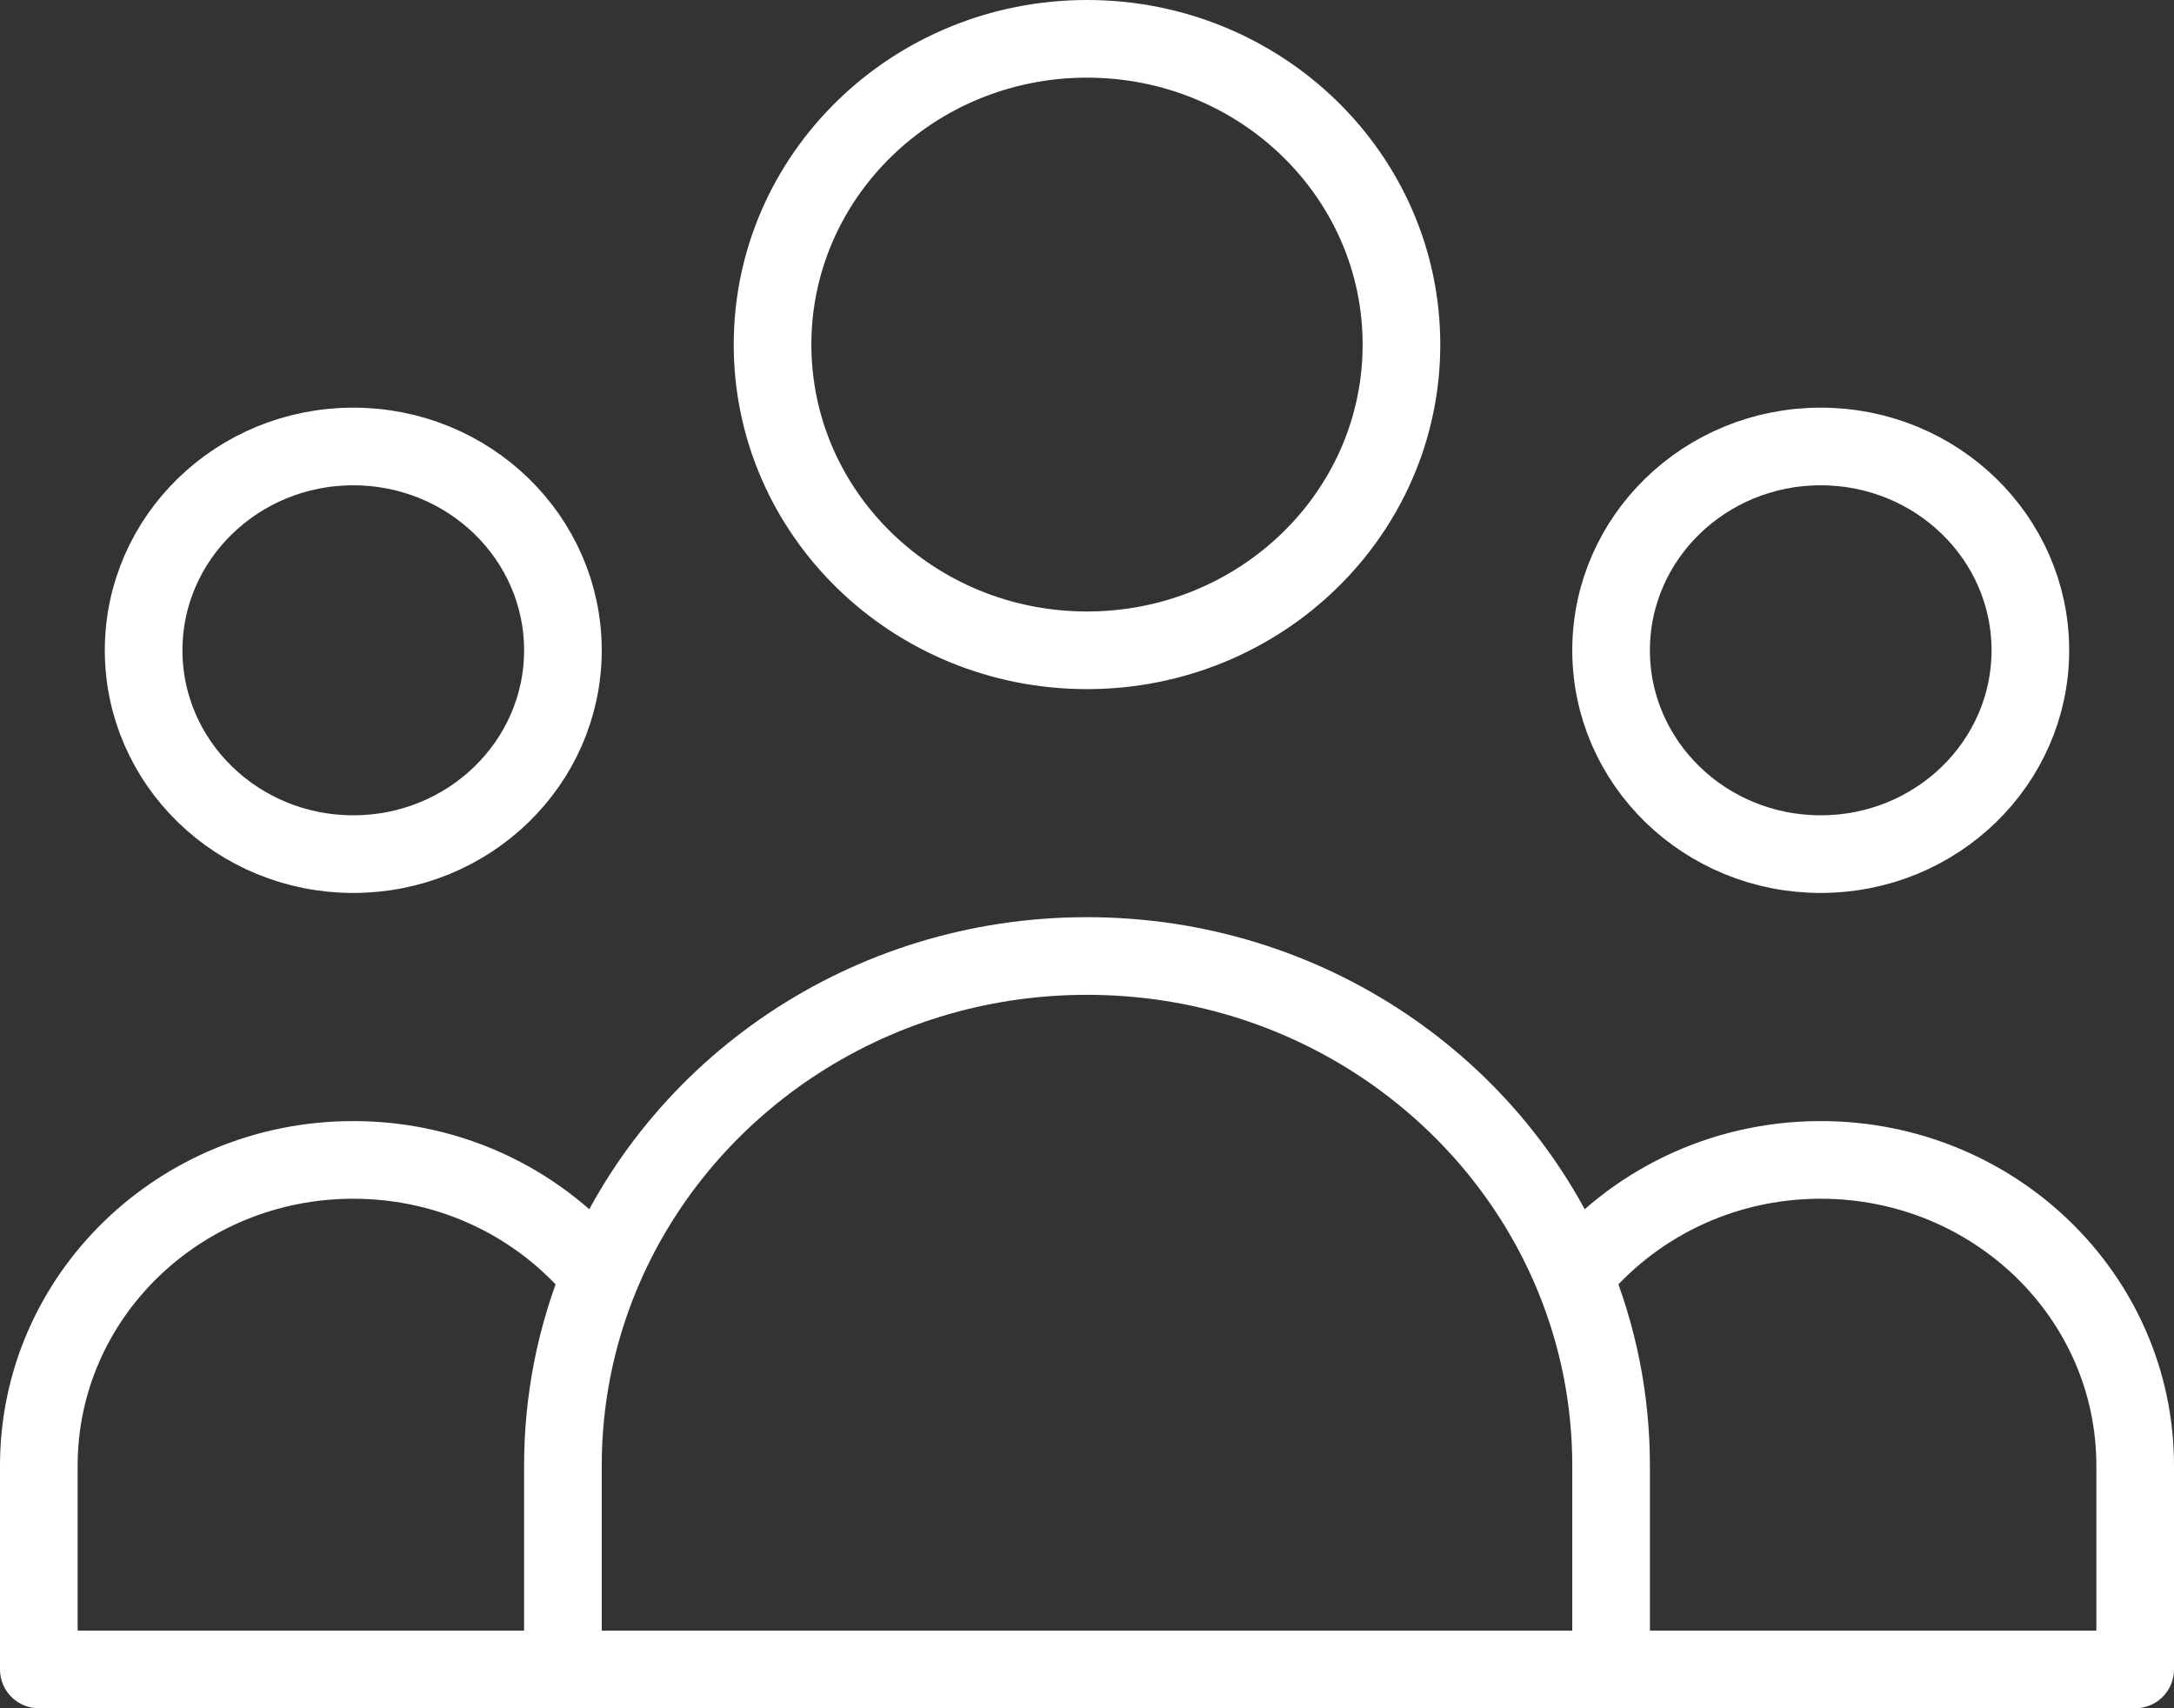 <svg xmlns="http://www.w3.org/2000/svg" width="28" height="22" viewBox="0 0 28 22" fill="none"><rect x="0" y="0" width="28" height="22" fill="#333333" stroke="none"/><path d="M20.75 21.5H27.5V18.875C27.5 16.7 25.687 14.938 23.45 14.938C22.16 14.938 21.011 15.524 20.269 16.438M20.75 21.5H7.25M20.75 21.5V18.875C20.75 18.014 20.579 17.191 20.269 16.438M7.25 21.5H0.5V18.875C0.5 16.7 2.313 14.938 4.55 14.938C5.84 14.938 6.989 15.524 7.731 16.438M7.25 21.5V18.875C7.25 18.014 7.421 17.191 7.731 16.438M7.731 16.438C8.726 14.02 11.158 12.312 14 12.312C16.842 12.312 19.274 14.02 20.269 16.438M18.05 4.438C18.05 6.612 16.237 8.375 14 8.375C11.763 8.375 9.95 6.612 9.95 4.438C9.95 2.263 11.763 0.5 14 0.5C16.237 0.5 18.05 2.263 18.05 4.438ZM26.15 8.375C26.15 9.825 24.941 11 23.45 11C21.959 11 20.75 9.825 20.75 8.375C20.75 6.925 21.959 5.75 23.45 5.75C24.941 5.75 26.15 6.925 26.15 8.375ZM7.25 8.375C7.25 9.825 6.041 11 4.55 11C3.059 11 1.85 9.825 1.85 8.375C1.85 6.925 3.059 5.75 4.55 5.75C6.041 5.75 7.25 6.925 7.25 8.375Z" stroke="white" stroke-linecap="round" stroke-linejoin="round"></path></svg>